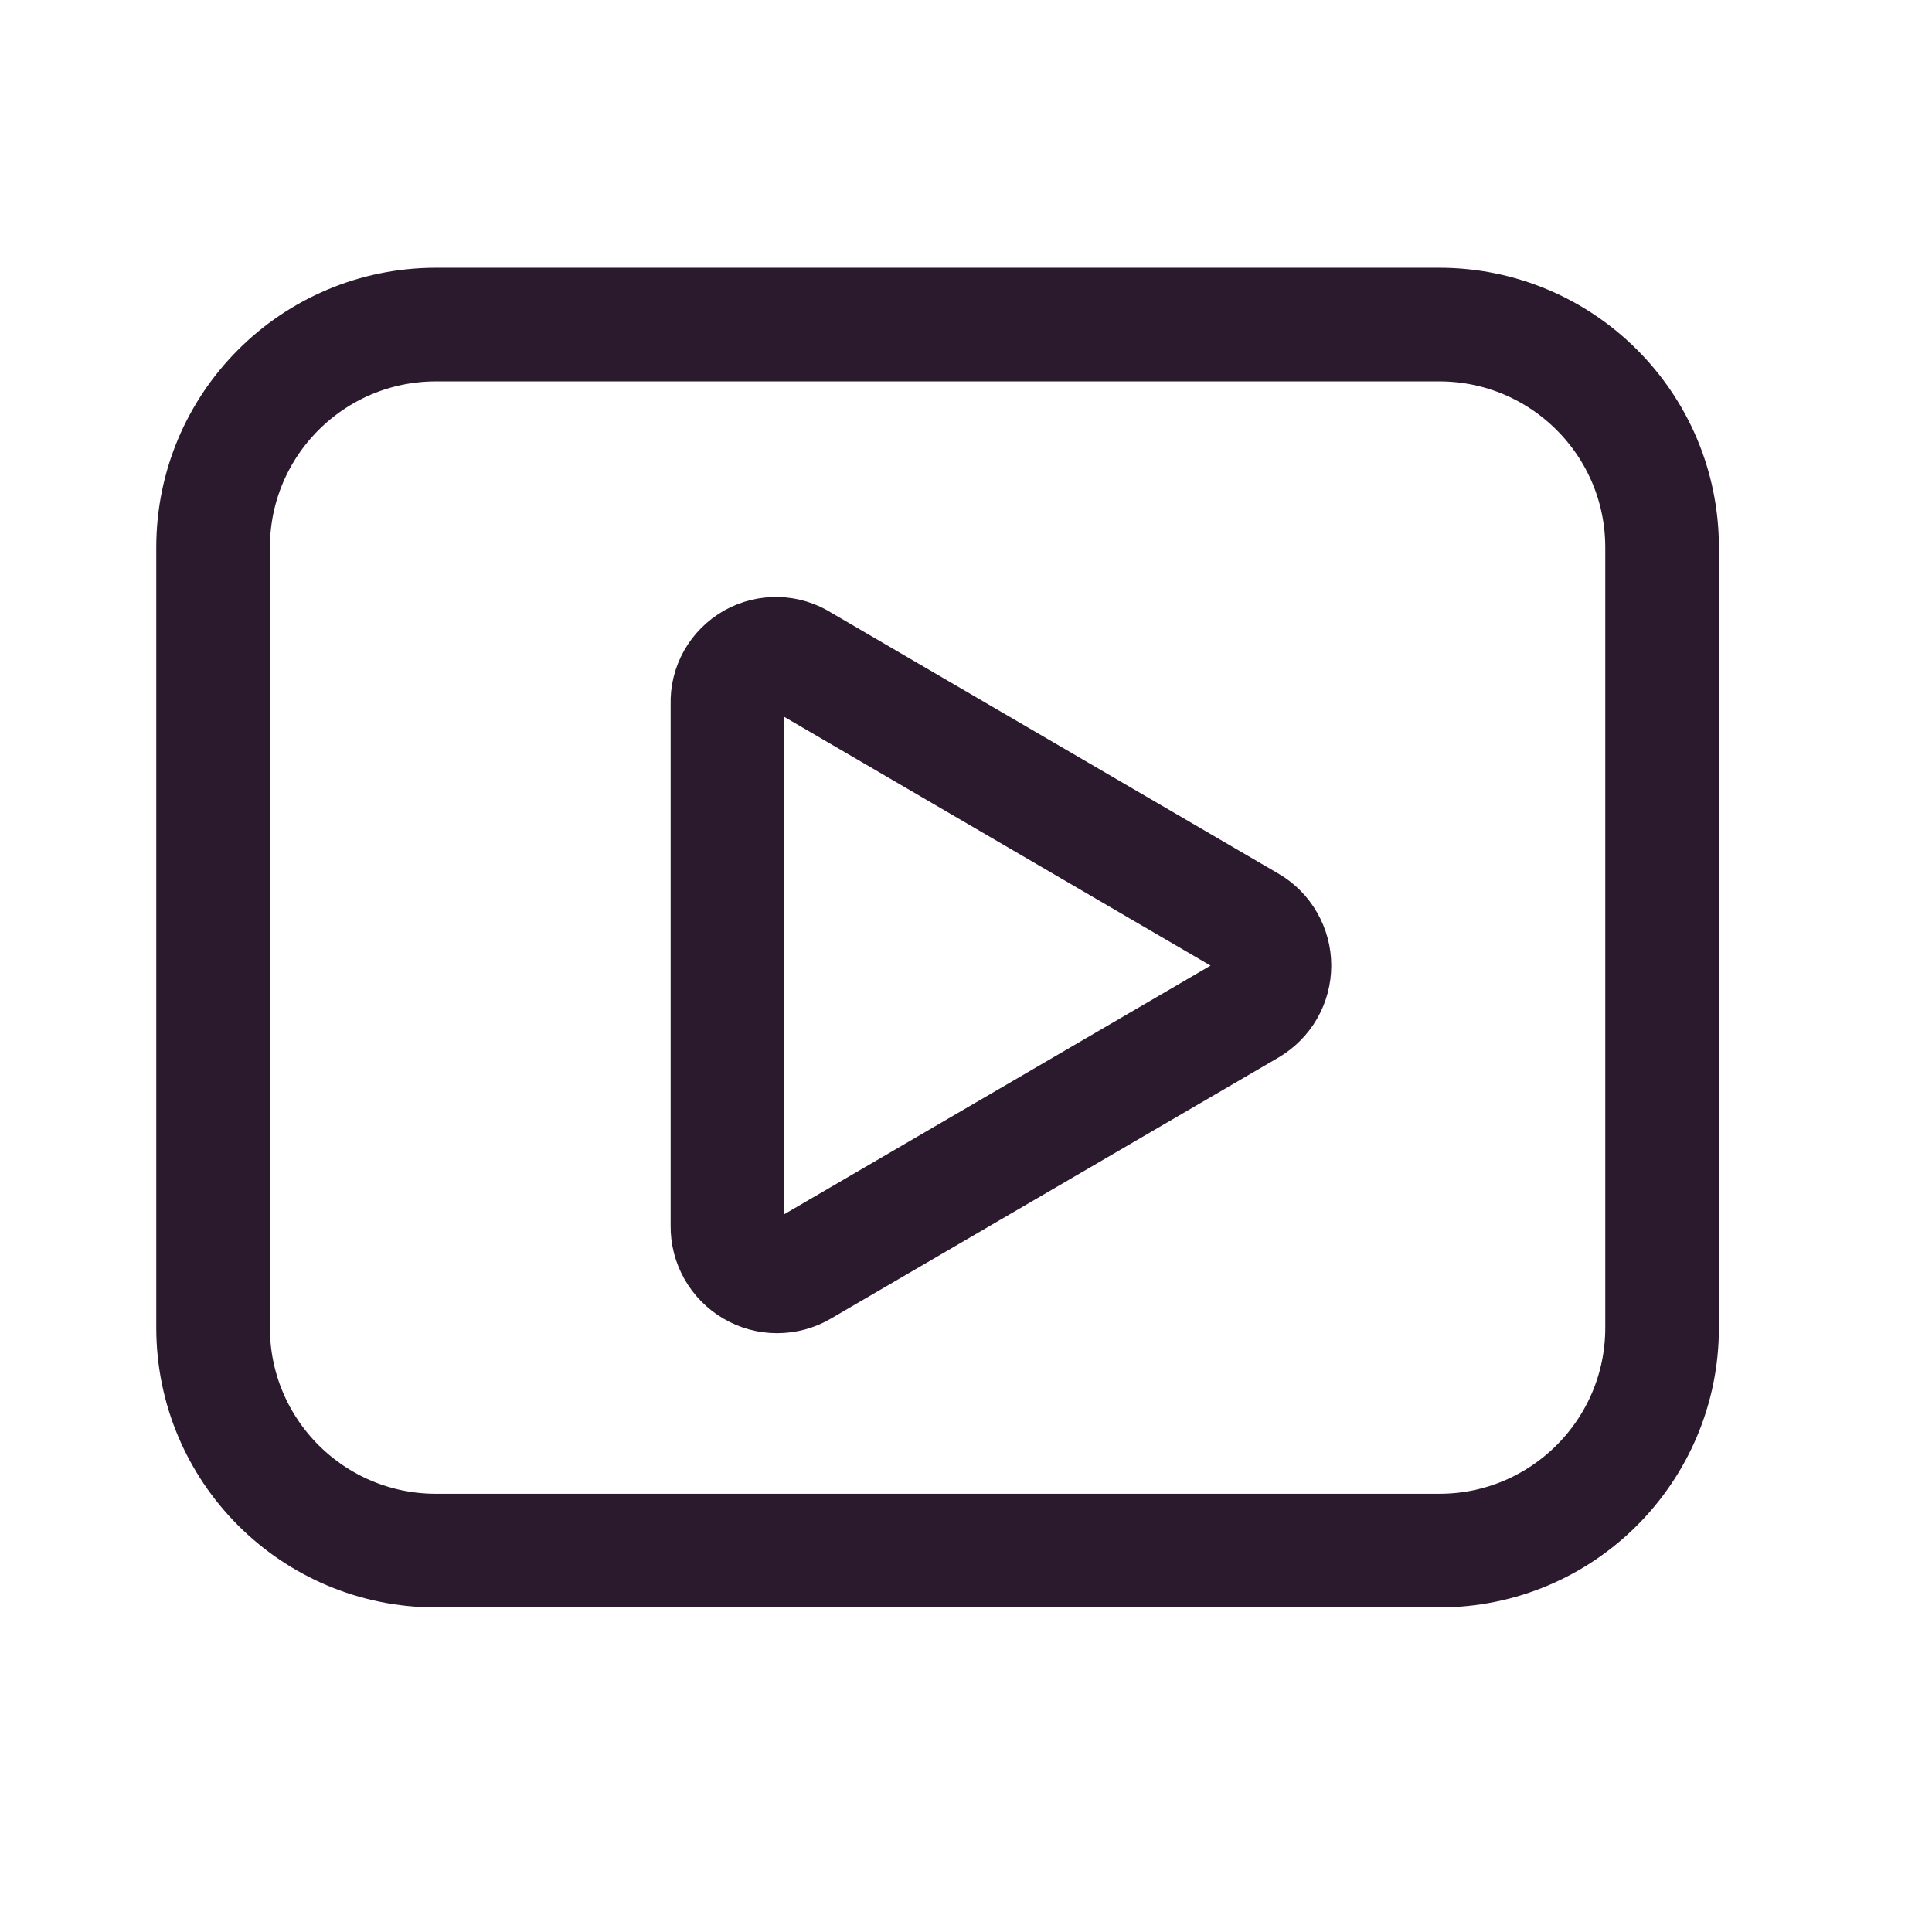 <svg width="17" height="17" viewBox="0 0 17 17" fill="none" xmlns="http://www.w3.org/2000/svg">
<path d="M6.401 10.789V6.192C6.398 6.115 6.417 6.038 6.455 5.97C6.493 5.903 6.549 5.847 6.617 5.808C6.684 5.77 6.761 5.751 6.839 5.753C6.916 5.755 6.992 5.778 7.057 5.82L10.997 8.119C11.063 8.157 11.118 8.212 11.156 8.279C11.194 8.345 11.214 8.42 11.214 8.496C11.214 8.573 11.194 8.648 11.156 8.714C11.118 8.78 11.063 8.835 10.997 8.874L7.057 11.172C6.99 11.211 6.915 11.231 6.837 11.231C6.76 11.231 6.684 11.21 6.618 11.171C6.551 11.132 6.496 11.076 6.458 11.009C6.42 10.942 6.4 10.866 6.401 10.789Z" stroke="#2B1A2E" stroke-linecap="round" stroke-linejoin="round"/>
<path d="M12.664 2.856H3.837C2.753 2.856 1.875 3.734 1.875 4.817V11.683C1.875 12.766 2.753 13.644 3.837 13.644H12.664C13.747 13.644 14.625 12.766 14.625 11.683V4.817C14.625 3.734 13.747 2.856 12.664 2.856Z" stroke="#2B1A2E" stroke-linecap="round" stroke-linejoin="round"/>
</svg>
